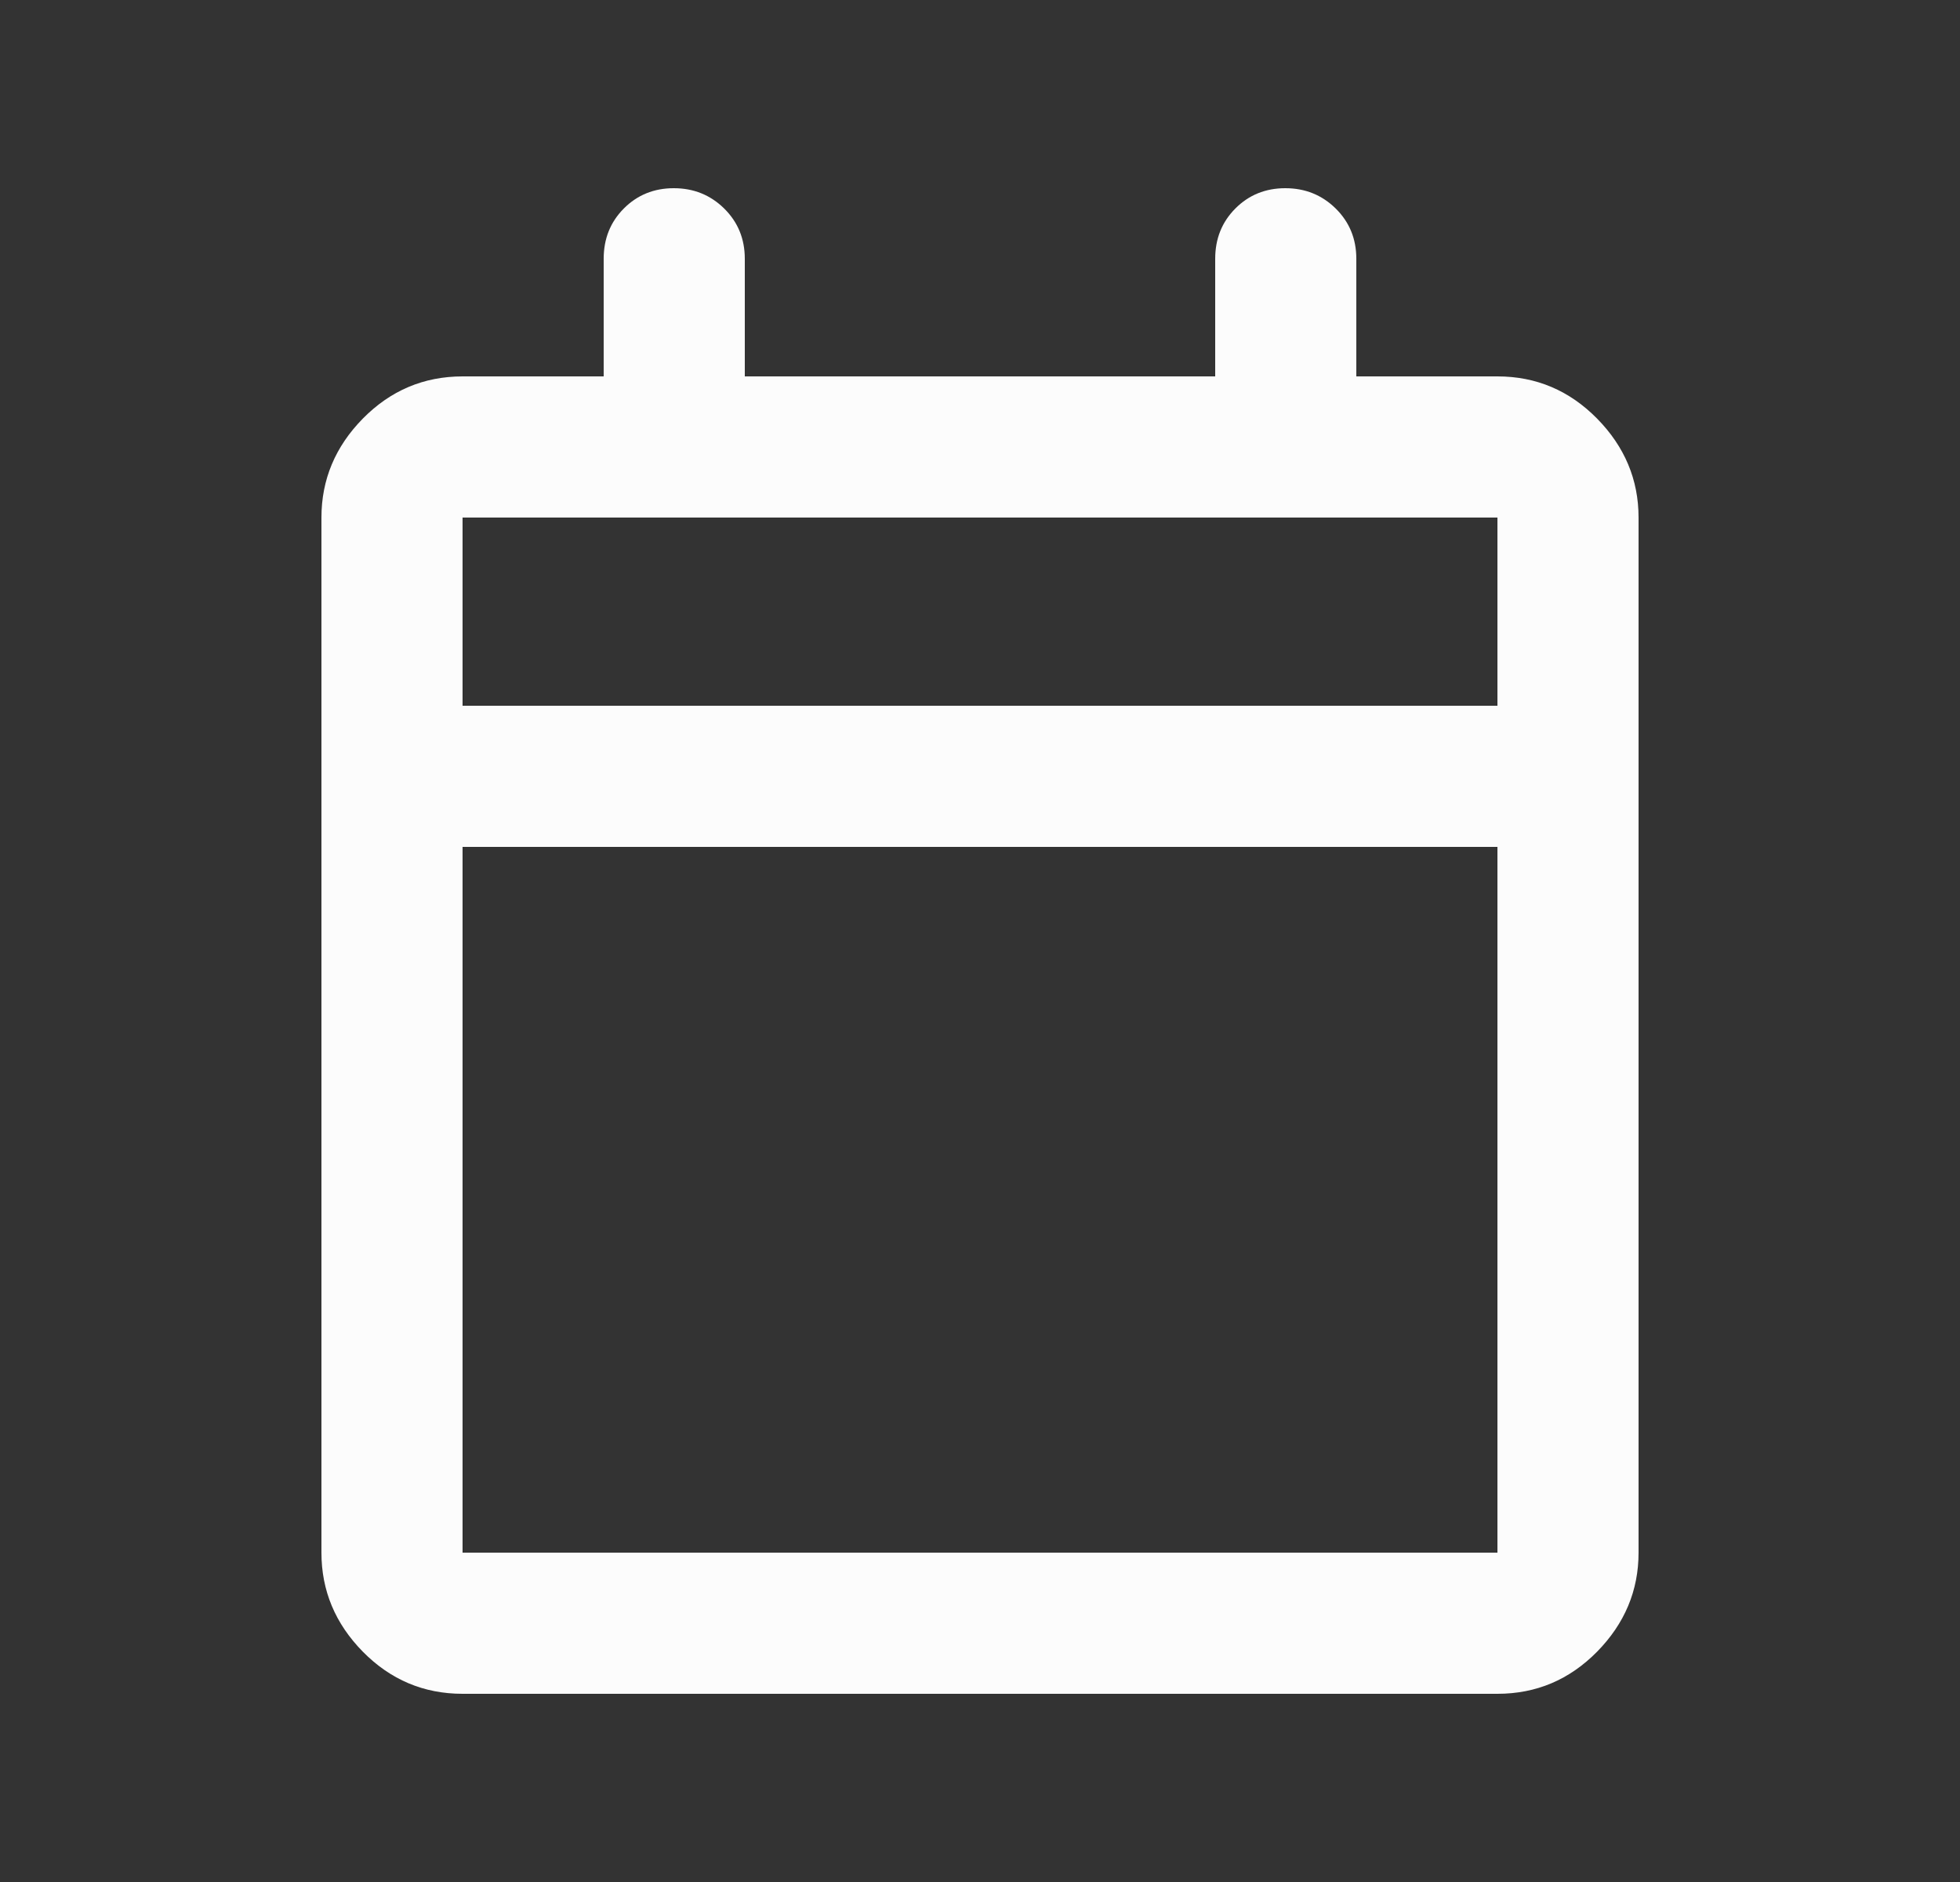 <svg width="25" height="24" viewBox="0 0 25 24" fill="none" xmlns="http://www.w3.org/2000/svg">
<rect x="0" y="0" width="25" height="24" fill="#333333" stroke="none"/>
<g id="icon/generic/calendar">
<path id="Vector" d="M5.9 21.6C5.405 21.6 4.981 21.421 4.628 21.063C4.276 20.705 4.1 20.284 4.1 19.8V6.6C4.1 6.117 4.276 5.696 4.628 5.338C4.981 4.98 5.405 4.8 5.9 4.8H7.7V3.3C7.7 3.045 7.785 2.832 7.957 2.659C8.128 2.487 8.341 2.4 8.594 2.4C8.848 2.4 9.062 2.487 9.237 2.659C9.412 2.832 9.5 3.045 9.5 3.3V4.8H15.5V3.3C15.5 3.045 15.585 2.832 15.757 2.659C15.928 2.487 16.141 2.4 16.394 2.4C16.648 2.4 16.862 2.487 17.037 2.659C17.212 2.832 17.3 3.045 17.3 3.3V4.8H19.1C19.595 4.8 20.018 4.98 20.371 5.338C20.723 5.696 20.9 6.117 20.9 6.6V19.8C20.9 20.284 20.723 20.705 20.371 21.063C20.018 21.421 19.595 21.6 19.1 21.6H5.9ZM5.9 19.8H19.1V10.8H5.9V19.8ZM5.9 9H19.1V6.6H5.9V9Z" fill="#FCFCFC"/>
</g>
</svg>
